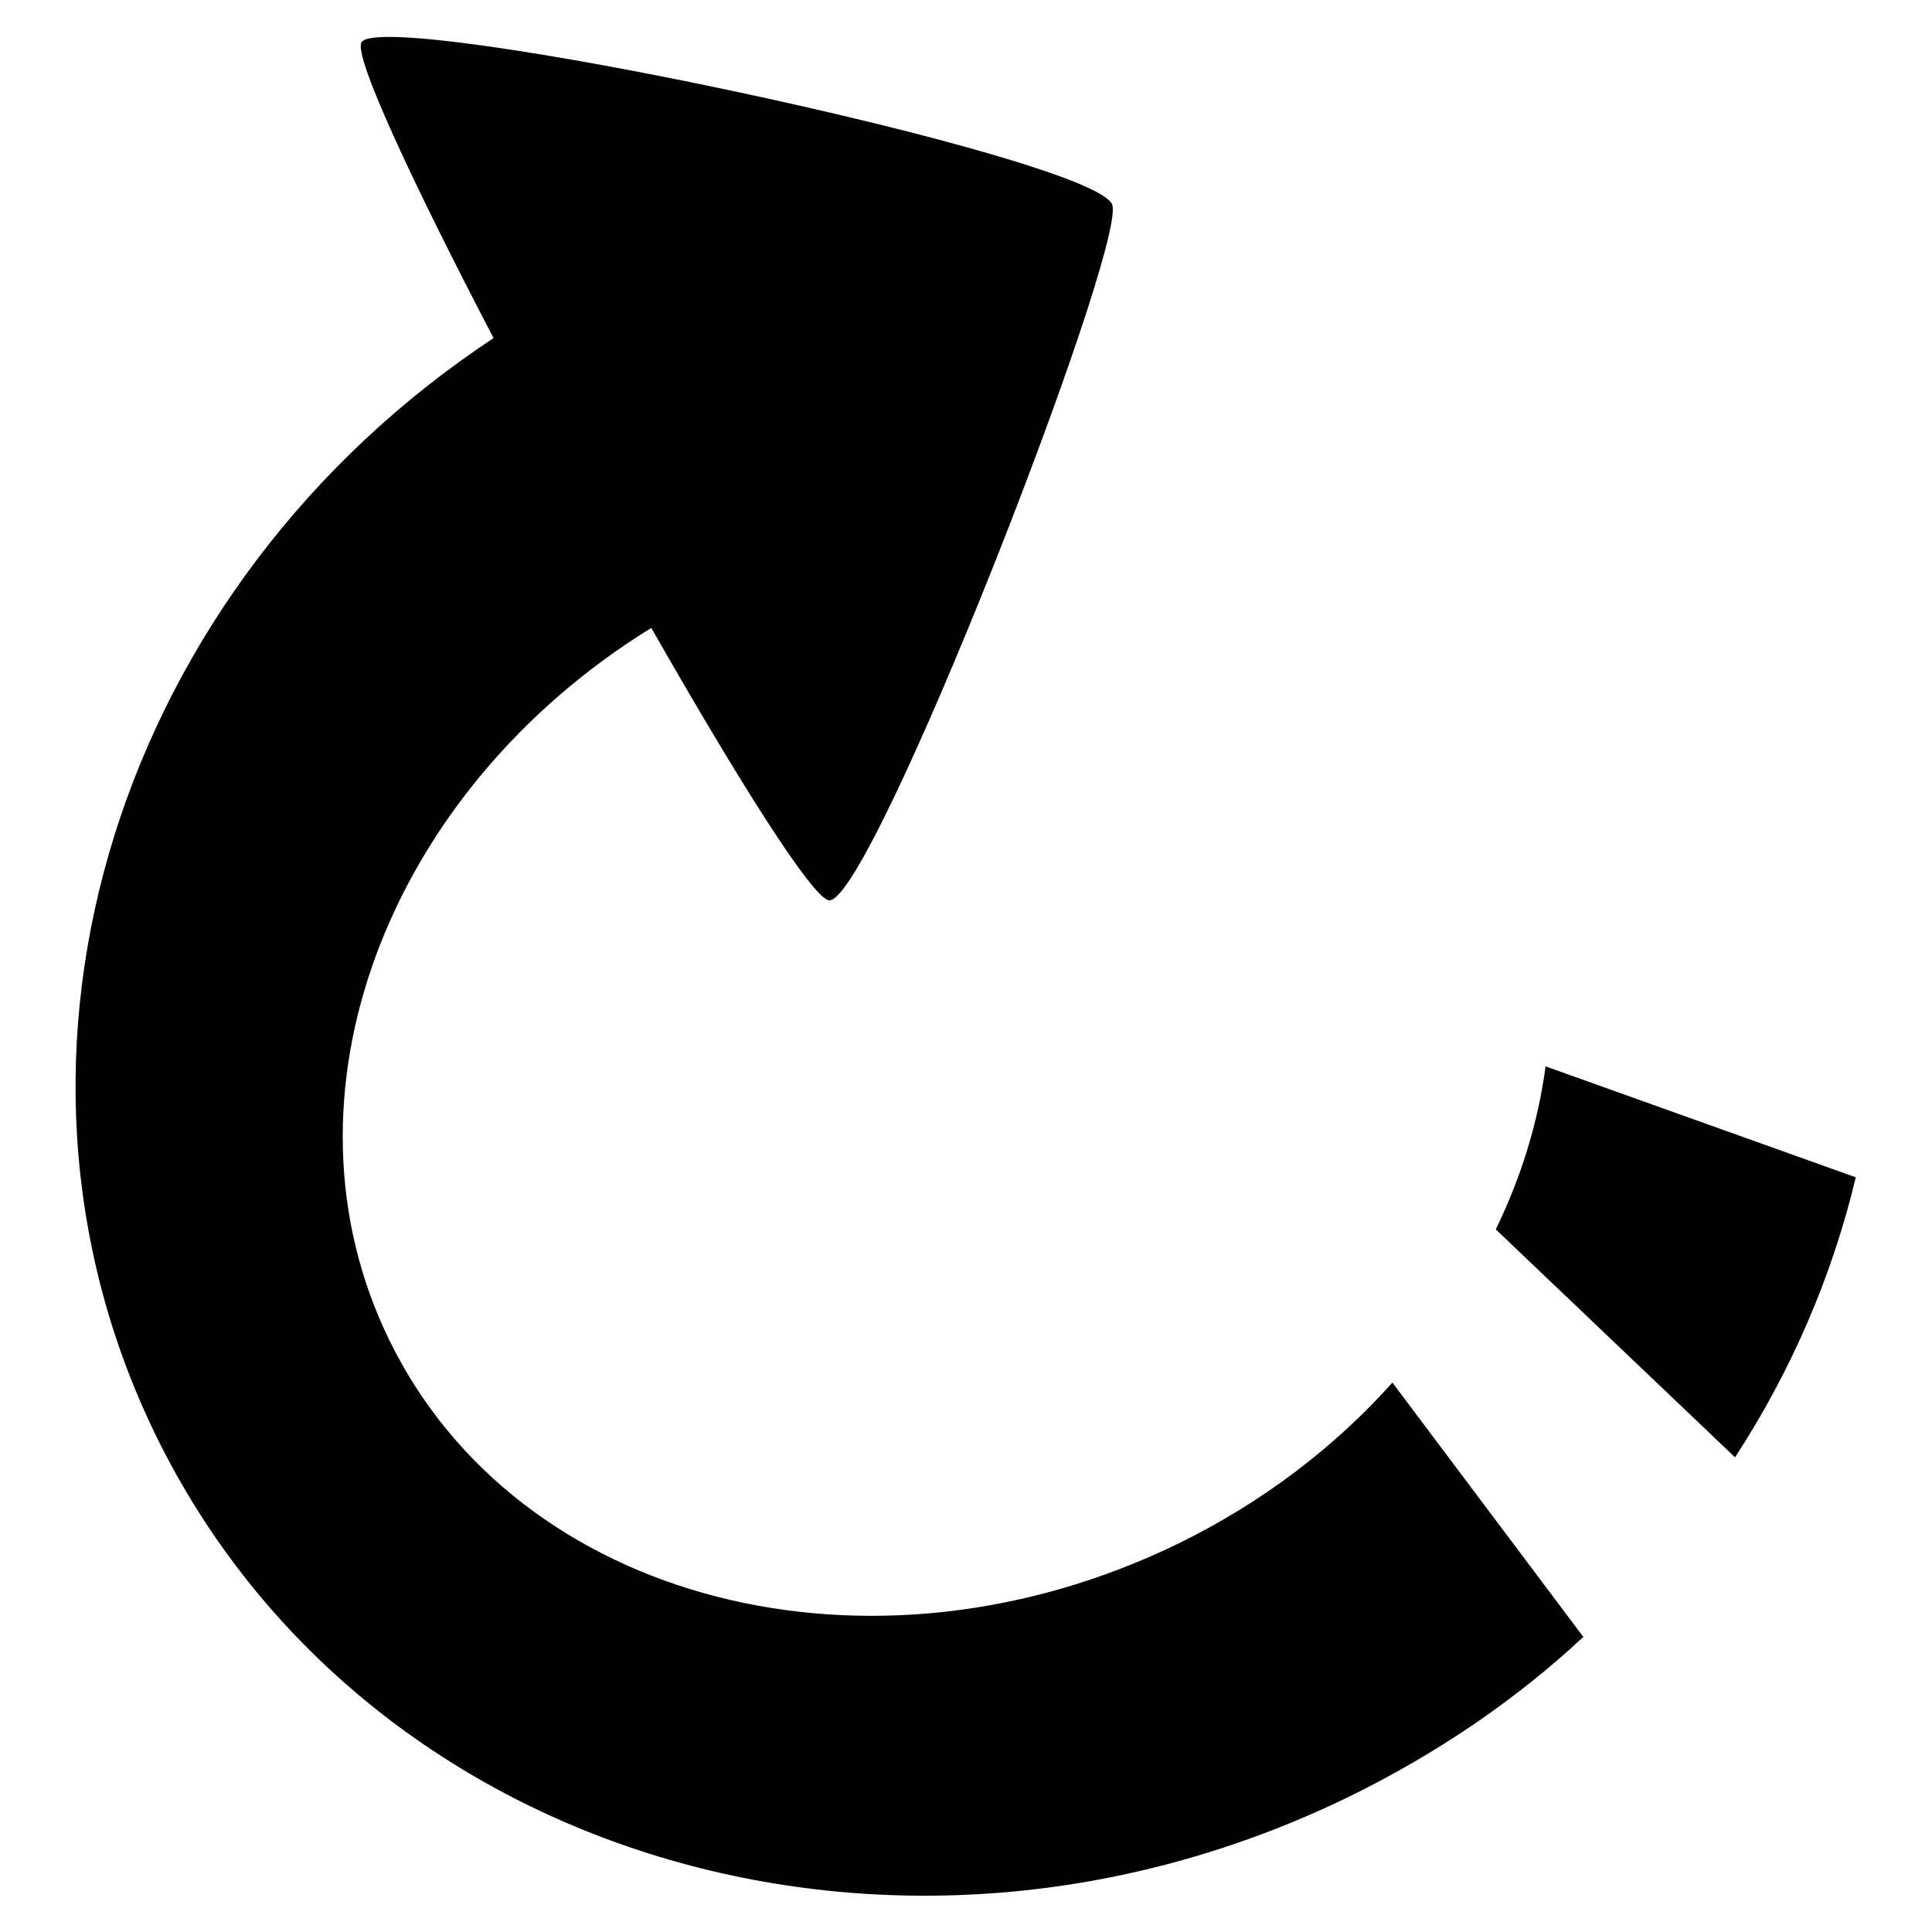 <?xml version="1.0" encoding="utf-8"?>
<!-- Svg Vector Icons : http://www.onlinewebfonts.com/icon -->
<!DOCTYPE svg PUBLIC "-//W3C//DTD SVG 1.1//EN" "http://www.w3.org/Graphics/SVG/1.1/DTD/svg11.dtd">
<svg version="1.1" xmlns="http://www.w3.org/2000/svg" xmlns:xlink="http://www.w3.org/1999/xlink" x="0px" y="0px" viewBox="0 0 256 256" enable-background="new 0 0 256 256" xml:space="preserve">
<g> <path fill="#000000" d="M156.2,204.5c-40.8,19.9-87.6,7.9-104.6-26.9c-15.8-32.3-0.3-72.8,34.7-94.4c11.4,20,21.5,36.1,23.6,36.1 c5.7,0,39.1-85.8,37.5-92.1c-1.6-6.3-96.6-26.3-99.5-21.6c-1.1,1.8,6.9,18.9,17.5,39.2C15.9,77.5-4.2,139.4,20.7,190.3 c27.3,55.7,98,77.1,158.2,47.7c11.6-5.7,22-12.8,30.9-21.1l-25.3-33.7C176.9,191.7,167.4,199,156.2,204.5z M204.8,141.3 c-1,7.4-3.2,14.6-6.6,21.6l31.7,30.2c7.5-11.5,12.9-24.1,16-37.1L204.8,141.3z"/></g>
</svg>